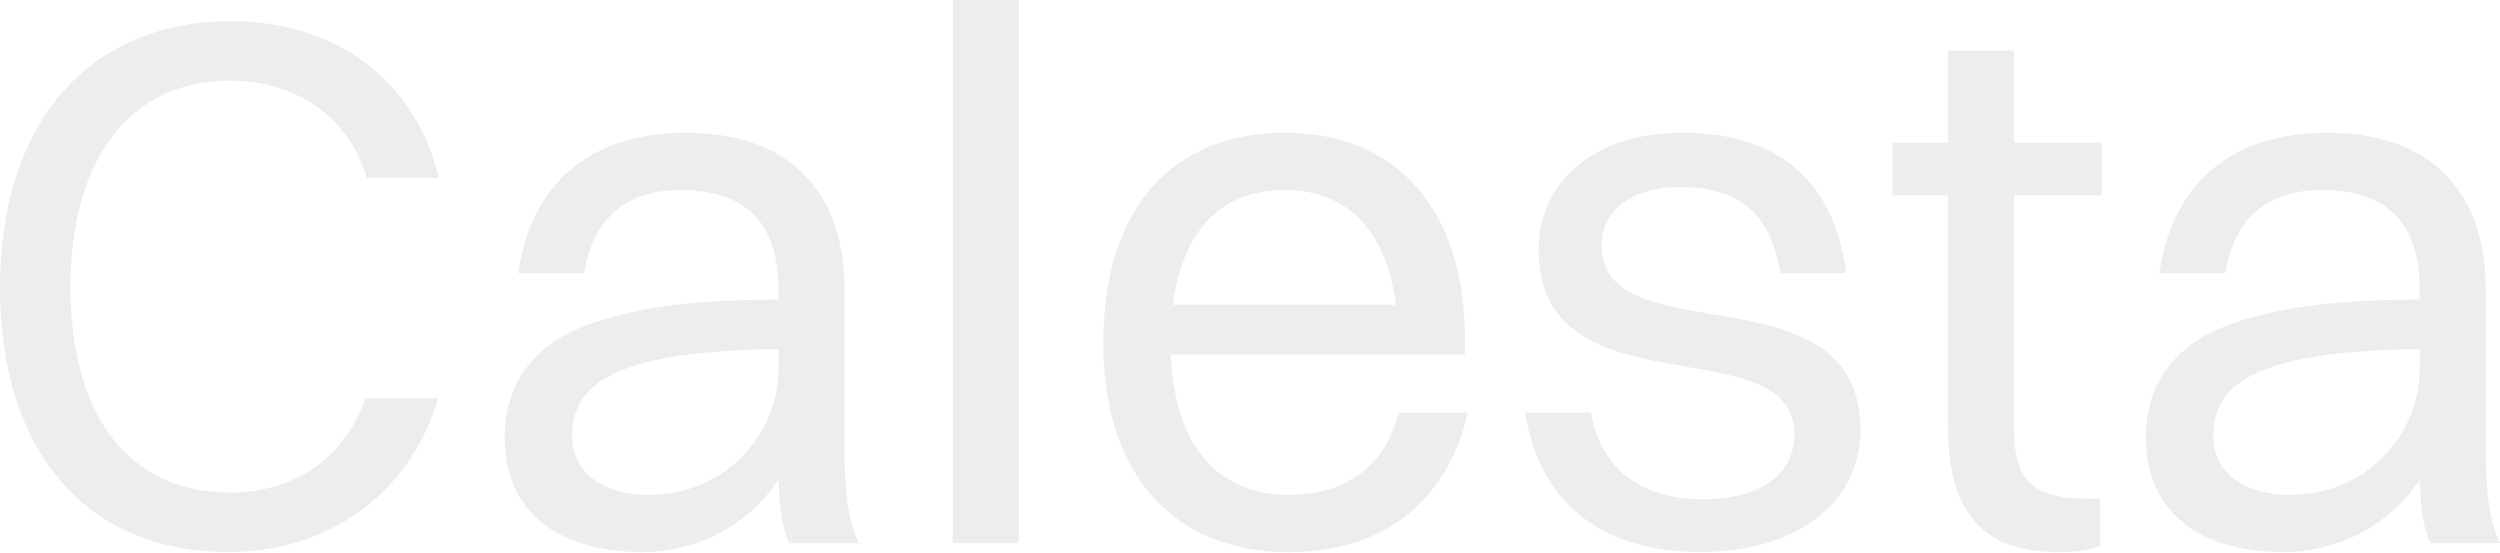 <svg width="1320" height="292" viewBox="0 0 1320 292" fill="none" xmlns="http://www.w3.org/2000/svg">
<path opacity="0.8" d="M1175.01 144.162H1140.15C1146.89 97.568 1177.39 70.09 1228.89 70.09C1285.14 70.09 1312.47 103.144 1312.47 152.525V235.758C1312.47 260.05 1314.45 275.183 1320 286.732H1283.16C1279.2 278.369 1278.01 266.024 1277.61 253.28C1259.79 279.962 1231.26 291.511 1205.91 291.511C1162.34 291.511 1133.02 271.201 1133.02 230.979C1133.02 201.907 1148.87 180.8 1179.77 170.446C1208.29 160.888 1237.21 158.499 1277.61 158.101V153.322C1277.61 119.073 1261.77 100.356 1225.72 100.356C1195.61 100.356 1179.37 117.082 1175.01 144.162ZM1168.67 230.182C1168.67 249.696 1184.92 261.245 1209.48 261.245C1248.3 261.245 1277.61 230.58 1277.61 194.341V184.385C1188.09 185.181 1168.67 204.297 1168.67 230.182Z" fill="#E7EAE9"/>
<path opacity="0.8" d="M1028.53 225.802V103.144H999.214V75.267H1028.53V26.682H1063.39V75.267H1109.74V103.144H1063.39V225.802C1063.39 251.289 1070.91 263.236 1101.81 263.236H1108.94V288.325C1104.98 290.316 1096.27 291.511 1086.36 291.511C1047.15 291.511 1028.53 270.404 1028.53 225.802Z" fill="#E7EAE9"/>
<path opacity="0.8" d="M845.652 129.428C845.652 188.367 982.32 139.782 982.32 226.996C982.32 266.422 947.46 291.511 897.942 291.511C848.029 291.511 813.168 267.617 805.246 217.837H840.106C844.859 247.307 866.647 263.634 899.131 263.634C930.822 263.634 947.46 249.298 947.46 229.386C947.46 171.641 812.376 219.43 812.376 131.817C812.376 99.56 837.333 70.09 888.831 70.09C934.387 70.09 968.059 91.595 974.793 144.162H939.933C934.783 111.109 916.561 98.763 886.85 98.763C860.705 98.763 845.652 111.905 845.652 129.428Z" fill="#E7EAE9"/>
<path opacity="0.8" d="M775.034 217.837C763.546 267.219 728.289 291.511 680.357 291.511C619.351 291.511 582.51 250.094 582.51 181.199C582.51 109.516 619.351 70.09 678.376 70.09C737.797 70.09 773.449 111.109 773.449 178.411V187.172H618.163C620.143 234.563 642.327 261.245 680.357 261.245C710.067 261.245 731.062 246.908 738.589 217.837H775.034ZM678.376 100.356C644.704 100.356 624.501 121.463 619.351 160.888H737.004C732.251 121.861 711.255 100.356 678.376 100.356Z" fill="#E7EAE9"/>
<path opacity="0.8" d="M503.069 286.733V0H537.929V286.733H503.069Z" fill="#E7EAE9"/>
<path opacity="0.8" d="M308.459 144.162H273.599C280.333 97.568 310.836 70.09 362.334 70.09C418.586 70.09 445.919 103.144 445.919 152.525V235.758C445.919 260.05 447.9 275.183 453.446 286.732H416.605C412.644 278.369 411.455 266.024 411.059 253.28C393.233 279.962 364.711 291.511 339.358 291.511C295.783 291.511 266.468 271.201 266.468 230.979C266.468 201.907 282.314 180.8 313.213 170.446C341.735 160.888 370.653 158.499 411.059 158.101V153.322C411.059 119.073 395.213 100.356 359.165 100.356C329.058 100.356 312.817 117.082 308.459 144.162ZM302.121 230.182C302.121 249.696 318.362 261.245 342.923 261.245C381.745 261.245 411.059 230.58 411.059 194.341V184.385C321.532 185.181 302.121 204.297 302.121 230.182Z" fill="#E7EAE9"/>
<path opacity="0.8" d="M231.741 93.984H193.712C183.808 60.93 155.683 42.611 121.219 42.611C68.532 42.611 37.237 84.028 37.237 151.729C37.237 219.43 68.136 260.05 121.219 260.05C154.494 260.05 181.432 242.926 192.92 210.27H231.345C216.292 261.643 172.32 291.511 120.822 291.511C45.556 291.511 0 238.545 0 151.729C0 65.311 46.348 11.15 122.407 11.15C174.301 11.15 218.669 39.824 231.741 93.984Z" fill="#E7EAE9"/>
</svg>
